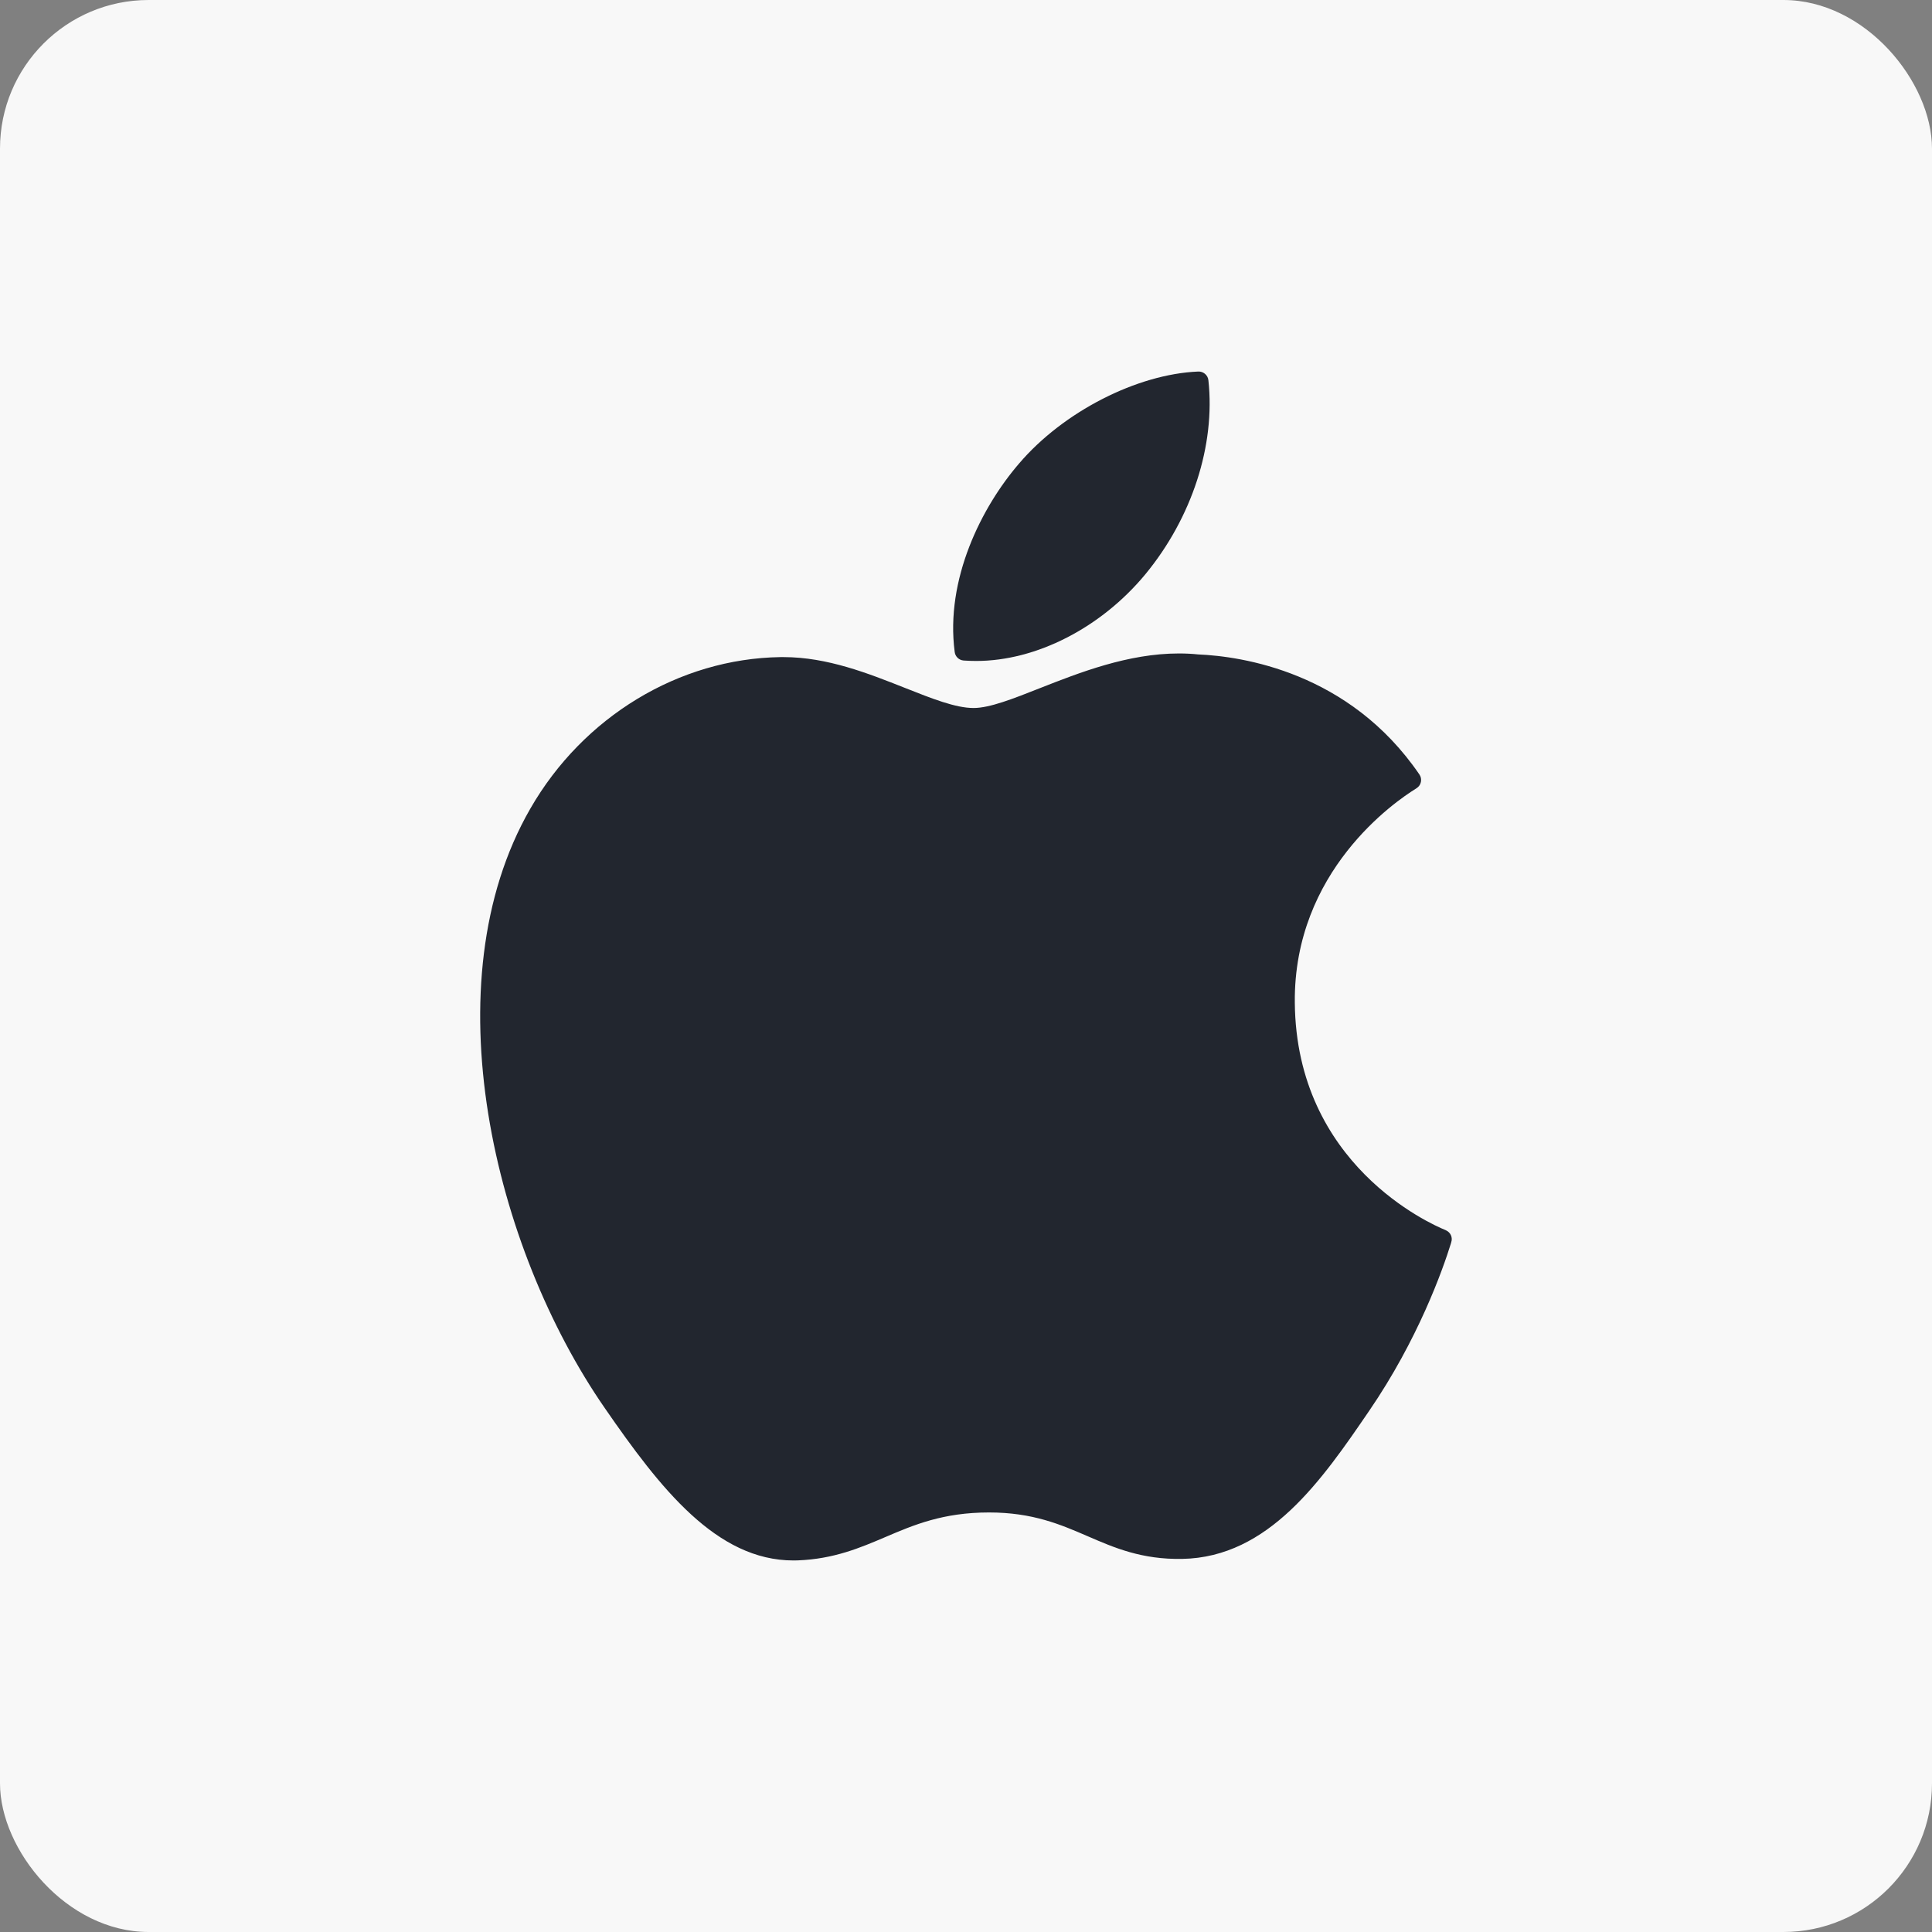 <svg width="26" height="26" viewBox="0 0 26 26" fill="none" xmlns="http://www.w3.org/2000/svg">
<rect x="0" y="0" width="26" height="26" fill="#808080" stroke="none"/>
<rect width="26" height="26" rx="2" fill="#F8F8F8"/>
<path d="M7.137 10.882C5.784 13.229 6.644 16.791 8.14 18.951C8.886 20.031 9.642 21 10.678 21C10.697 21 10.717 21 10.737 20.999C11.223 20.98 11.575 20.83 11.915 20.685C12.296 20.522 12.691 20.354 13.31 20.354C13.899 20.354 14.275 20.517 14.638 20.674C14.996 20.829 15.365 20.989 15.91 20.979C17.077 20.958 17.793 19.912 18.424 18.989C19.084 18.026 19.415 17.09 19.526 16.733L19.53 16.718C19.552 16.655 19.522 16.586 19.461 16.558C19.459 16.557 19.453 16.554 19.451 16.553C19.246 16.47 17.444 15.67 17.425 13.492C17.408 11.722 18.777 10.785 19.052 10.615L19.064 10.607C19.094 10.588 19.115 10.558 19.122 10.523C19.129 10.488 19.122 10.452 19.102 10.423C18.157 9.04 16.708 8.832 16.125 8.807C16.04 8.798 15.953 8.794 15.865 8.794C15.18 8.794 14.524 9.053 13.997 9.26C13.633 9.404 13.319 9.528 13.102 9.528C12.859 9.528 12.543 9.402 12.177 9.257C11.687 9.063 11.133 8.843 10.545 8.843C10.531 8.843 10.517 8.843 10.504 8.843C9.138 8.863 7.848 9.645 7.137 10.882Z" fill="#22262F"/>
<path d="M16.126 5C15.299 5.034 14.307 5.543 13.715 6.237C13.211 6.821 12.719 7.794 12.848 8.775C12.856 8.837 12.906 8.884 12.968 8.889C13.024 8.893 13.081 8.895 13.137 8.895C13.946 8.895 14.818 8.448 15.414 7.728C16.041 6.967 16.358 5.991 16.262 5.117C16.255 5.048 16.194 4.997 16.126 5Z" fill="#22262F"/>
</svg>
